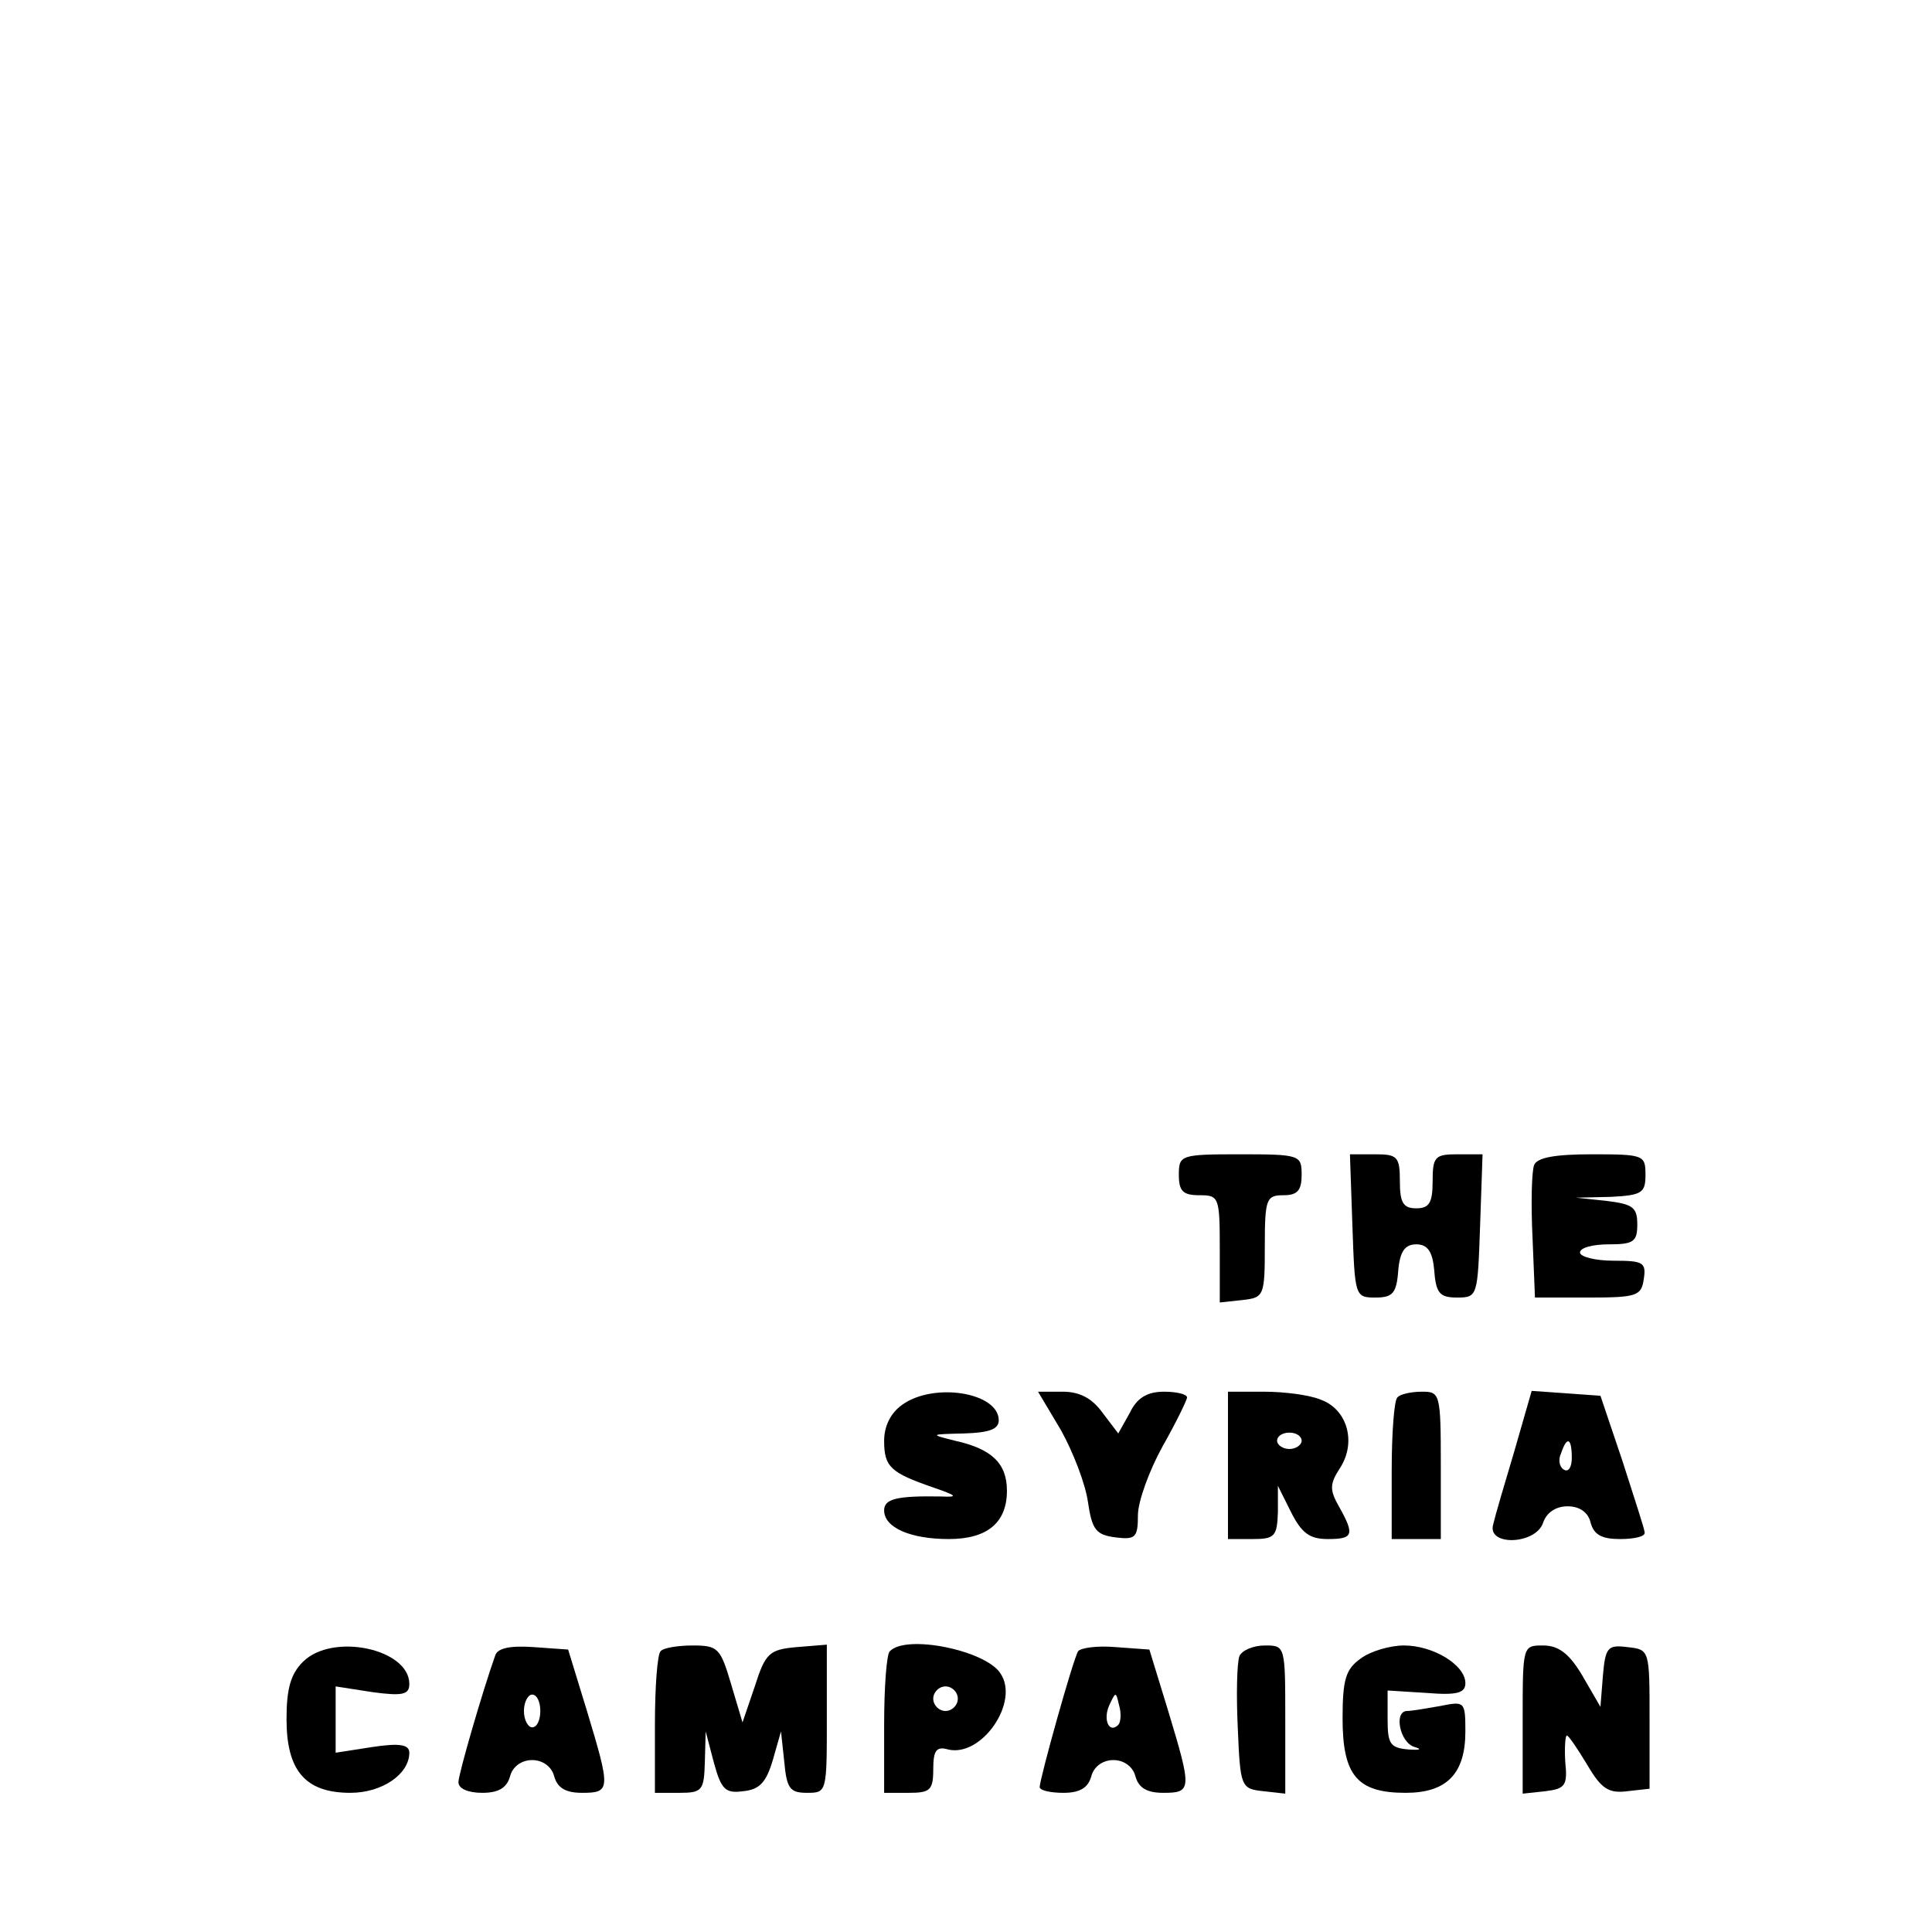 <?xml version="1.0" standalone="no"?>
<!DOCTYPE svg PUBLIC "-//W3C//DTD SVG 20010904//EN"
 "http://www.w3.org/TR/2001/REC-SVG-20010904/DTD/svg10.dtd">
<svg version="1.0" xmlns="http://www.w3.org/2000/svg"
 width="236pt" height="236pt" viewBox="0 0 236 236"
 preserveAspectRatio="xMidYMid meet">
<g transform="translate(0,236) scale(0.1,-0.1)"
fill="#000000" stroke="none">
<path d="M1440 925 c0 -20 5 -25 25 -25 24 0 25 -2 25 -66 l0 -65 28 3 c26 3
27 5 27 66 0 58 2 62 23 62 17 0 22 6 22 25 0 24 -2 25 -75 25 -73 0 -75 -1
-75 -25z"/>
<path d="M1652 863 c3 -86 3 -88 28 -88 21 0 26 5 28 33 2 23 8 32 22 32 14 0
20 -9 22 -32 2 -28 7 -33 28 -33 25 0 25 2 28 88 l3 87 -31 0 c-27 0 -30 -3
-30 -33 0 -26 -4 -33 -20 -33 -16 0 -20 7 -20 33 0 30 -3 33 -30 33 l-31 0 3
-87z"/>
<path d="M1874 937 c-3 -8 -4 -47 -2 -88 l3 -74 65 0 c60 0 65 2 68 23 3 20
-1 22 -37 22 -23 0 -41 5 -41 10 0 6 16 10 35 10 30 0 35 3 35 24 0 21 -5 25
-37 29 l-38 4 43 1 c38 2 42 5 42 27 0 24 -2 25 -65 25 -46 0 -67 -4 -71 -13z"/>
<path d="M1102 644 c-14 -10 -22 -26 -22 -44 0 -32 8 -39 60 -57 29 -10 31
-12 10 -11 -55 1 -70 -3 -70 -17 0 -21 32 -35 79 -35 47 0 71 20 71 59 0 33
-18 51 -63 61 -32 8 -31 8 11 9 30 1 42 5 42 16 0 34 -79 47 -118 19z"/>
<path d="M1296 613 c15 -27 30 -66 33 -88 5 -34 10 -40 34 -43 24 -3 27 0 27
27 0 17 14 55 30 84 17 30 30 57 30 60 0 4 -13 7 -28 7 -20 0 -33 -7 -42 -26
l-14 -25 -19 25 c-13 18 -28 26 -49 26 l-30 0 28 -47z"/>
<path d="M1500 570 l0 -90 30 0 c27 0 30 3 31 33 l0 32 16 -32 c13 -26 23 -33
45 -33 31 0 33 5 14 39 -12 21 -12 28 1 48 20 31 9 71 -23 83 -14 6 -45 10
-70 10 l-44 0 0 -90z m90 30 c0 -5 -7 -10 -15 -10 -8 0 -15 5 -15 10 0 6 7 10
15 10 8 0 15 -4 15 -10z"/>
<path d="M1707 653 c-4 -3 -7 -44 -7 -90 l0 -83 30 0 30 0 0 90 c0 88 -1 90
-23 90 -13 0 -27 -3 -30 -7z"/>
<path d="M1850 588 c-12 -40 -24 -81 -26 -90 -8 -27 52 -25 61 2 4 12 15 20
30 20 14 0 25 -7 28 -20 4 -15 14 -20 36 -20 17 0 31 3 30 8 0 4 -13 43 -27
87 l-27 80 -42 3 -42 3 -21 -73z m70 -9 c0 -11 -4 -18 -10 -14 -5 3 -7 12 -3
20 7 21 13 19 13 -6z"/>
<path d="M370 330 c-15 -15 -20 -33 -20 -70 0 -63 23 -90 78 -90 39 0 72 23
72 49 0 10 -12 12 -45 7 l-45 -7 0 40 0 41 45 -7 c37 -5 45 -3 45 10 0 43 -94
63 -130 27z"/>
<path d="M605 338 c-15 -42 -45 -145 -45 -155 0 -8 12 -13 29 -13 20 0 30 6
34 20 3 12 14 20 27 20 13 0 24 -8 27 -20 4 -14 14 -20 34 -20 35 0 35 4 6
100 l-23 75 -42 3 c-28 2 -44 -1 -47 -10z m55 -68 c0 -11 -4 -20 -10 -20 -5 0
-10 9 -10 20 0 11 5 20 10 20 6 0 10 -9 10 -20z"/>
<path d="M807 343 c-4 -3 -7 -44 -7 -90 l0 -83 30 0 c28 0 30 3 31 38 l1 37
10 -38 c9 -33 14 -38 36 -35 20 2 28 11 36 38 l10 35 4 -37 c3 -33 7 -38 28
-38 24 0 24 1 24 91 l0 90 -37 -3 c-33 -3 -38 -7 -51 -48 l-15 -44 -14 47
c-13 44 -16 47 -47 47 -18 0 -36 -3 -39 -7z"/>
<path d="M1087 343 c-4 -3 -7 -44 -7 -90 l0 -83 30 0 c26 0 30 3 30 29 0 23 4
28 18 24 41 -10 88 58 64 93 -18 28 -115 48 -135 27z m83 -58 c0 -8 -7 -15
-15 -15 -8 0 -15 7 -15 15 0 8 7 15 15 15 8 0 15 -7 15 -15z"/>
<path d="M1317 343 c-6 -9 -47 -156 -47 -166 0 -4 13 -7 29 -7 20 0 30 6 34
20 3 12 14 20 27 20 13 0 24 -8 27 -20 4 -14 14 -20 34 -20 35 0 35 4 6 100
l-23 75 -41 3 c-23 2 -43 -1 -46 -5z m49 -90 c-11 -11 -19 6 -11 24 8 17 8 17
12 0 3 -10 2 -21 -1 -24z"/>
<path d="M1514 337 c-3 -8 -4 -47 -2 -88 3 -72 4 -74 31 -77 l27 -3 0 90 c0
91 0 91 -25 91 -14 0 -28 -6 -31 -13z"/>
<path d="M1662 334 c-18 -13 -22 -25 -22 -73 0 -70 18 -91 77 -91 50 0 73 23
73 75 0 37 -1 37 -31 31 -17 -3 -35 -6 -40 -6 -17 0 -9 -39 9 -44 10 -3 6 -4
-8 -3 -22 2 -25 7 -25 37 l0 35 48 -3 c37 -3 47 0 47 12 0 22 -39 46 -75 46
-17 0 -41 -7 -53 -16z"/>
<path d="M1860 259 l0 -90 28 3 c24 3 27 7 24 36 -1 17 0 32 2 32 2 0 13 -16
25 -36 17 -29 26 -35 49 -32 l27 3 0 85 c0 85 0 85 -27 88 -24 3 -27 0 -30
-35 l-3 -38 -22 38 c-16 27 -29 37 -48 37 -25 0 -25 0 -25 -91z"/>
</g>
</svg>

